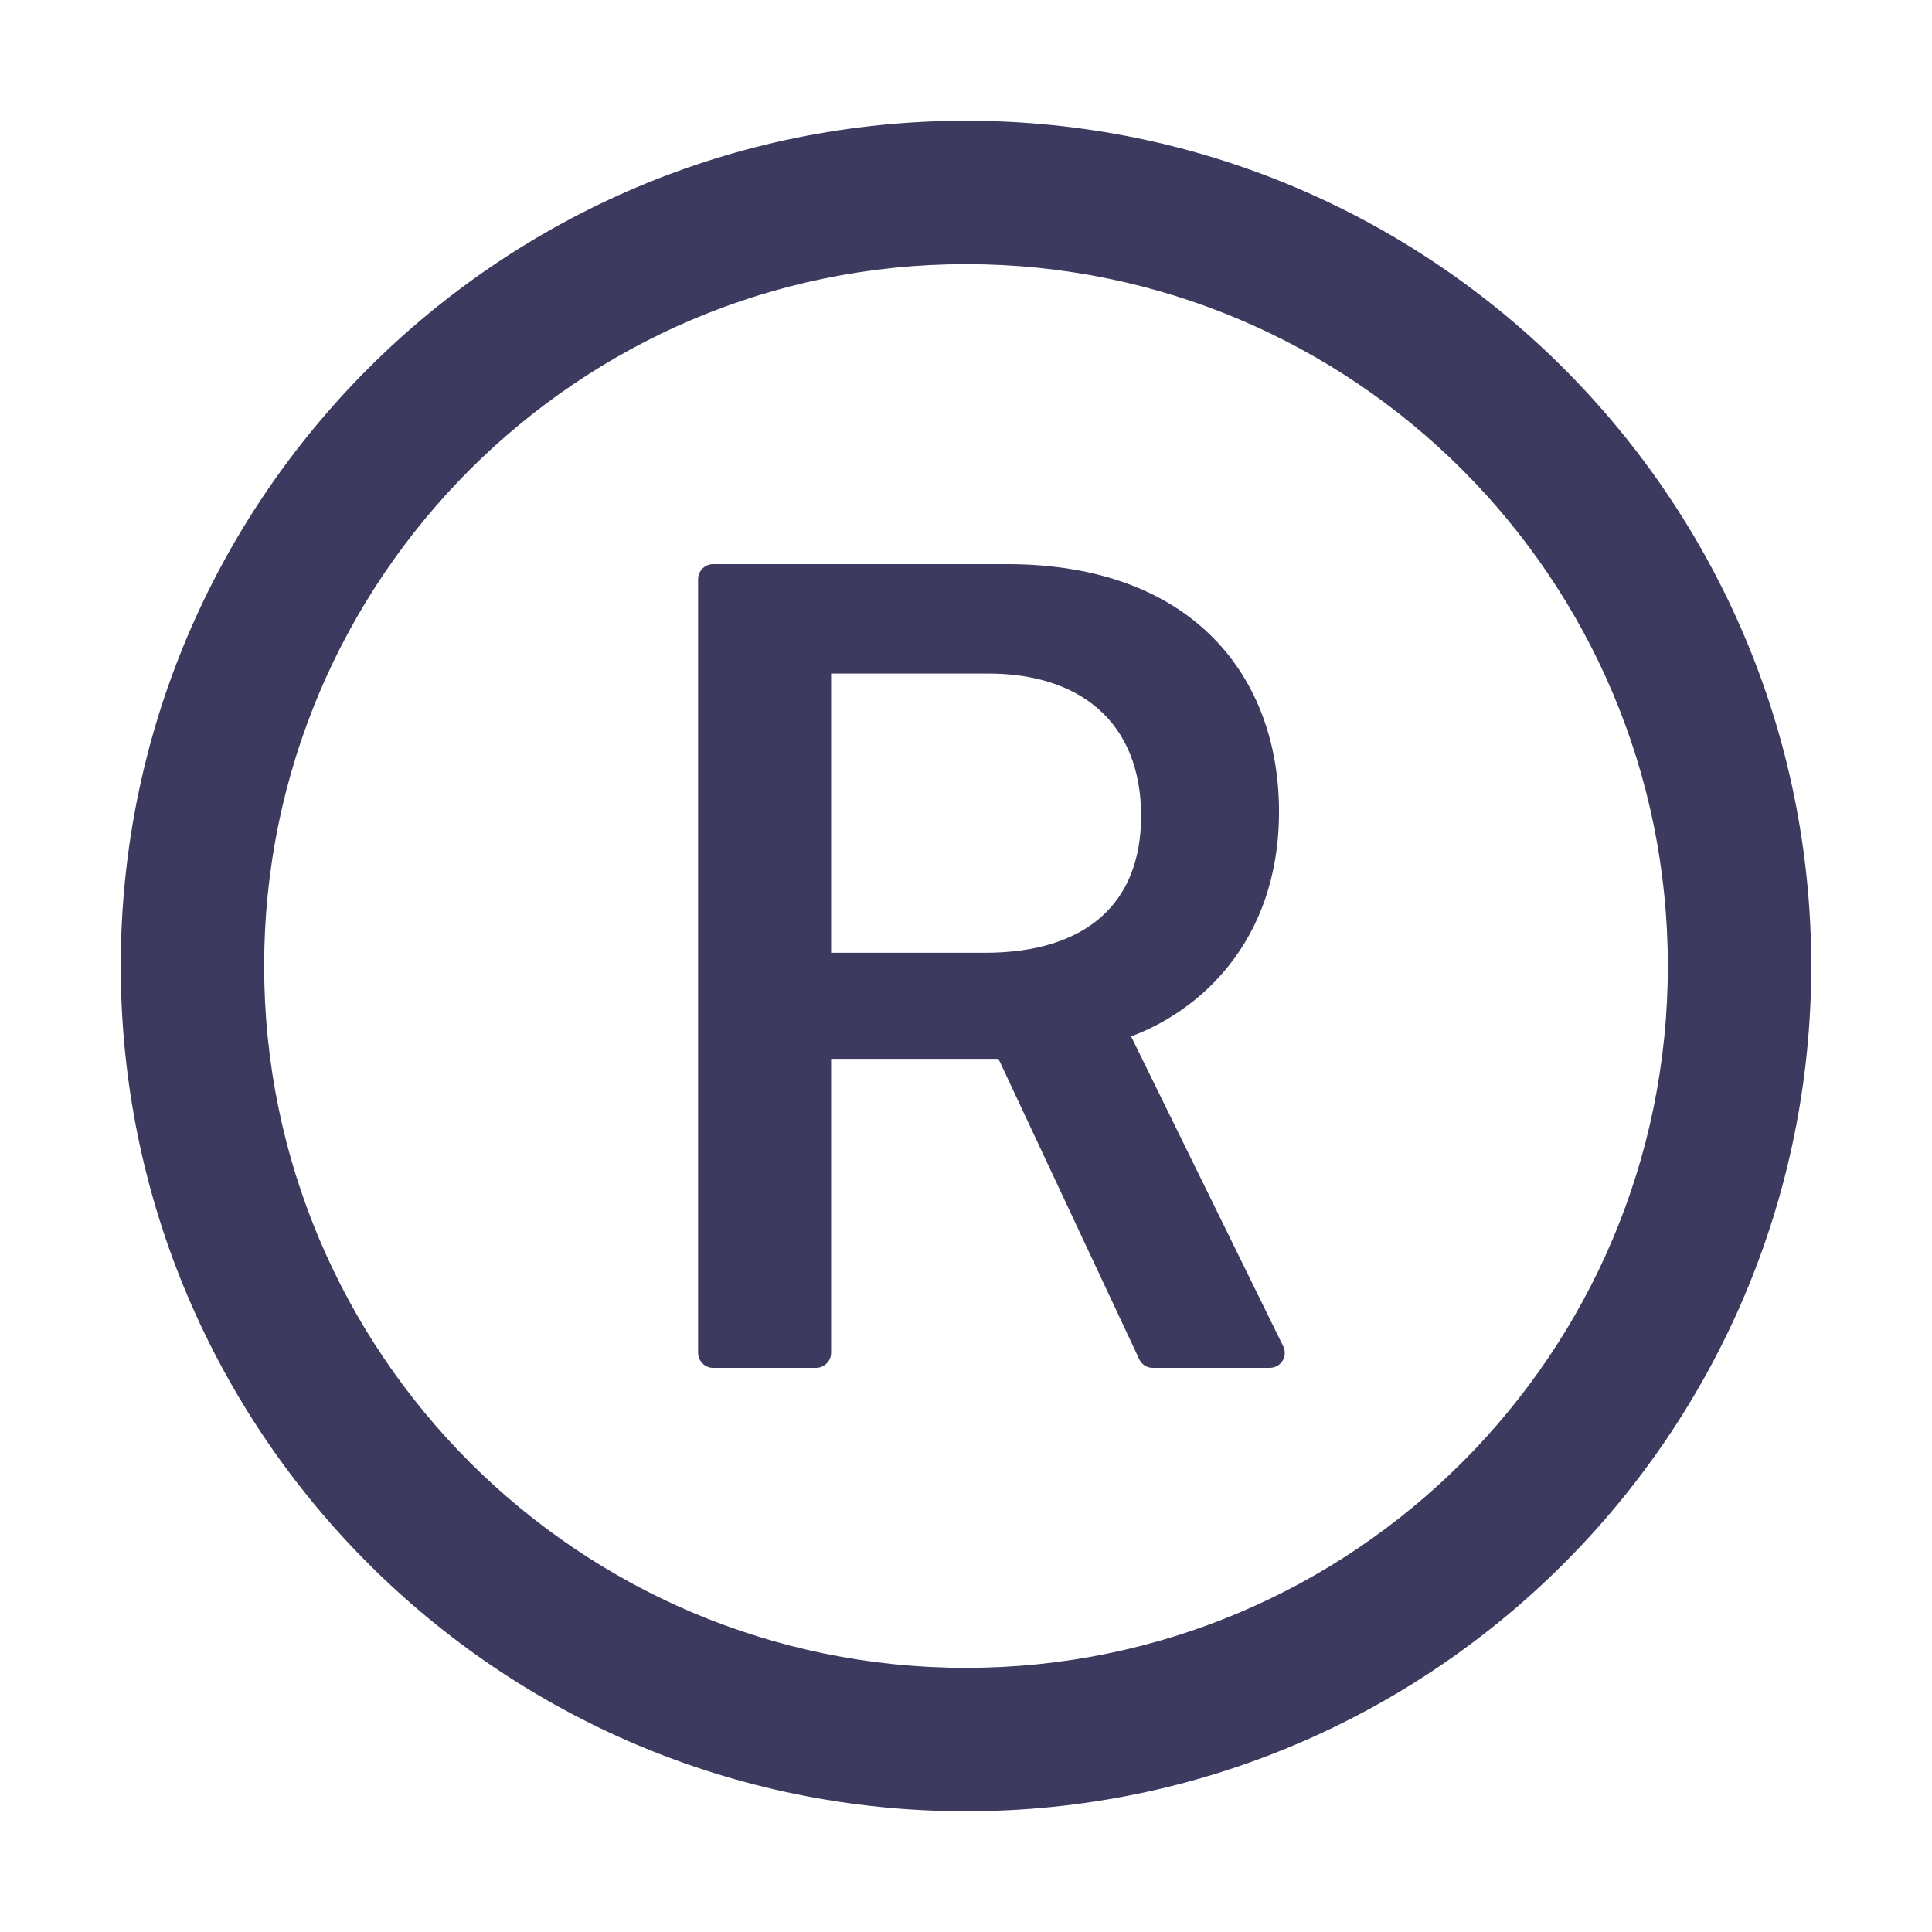 <svg width="94" height="94" viewBox="0 0 94 94" fill="none" xmlns="http://www.w3.org/2000/svg">
<path d="M47 5.875C24.29 5.875 5.875 24.29 5.875 47C5.875 69.71 24.29 88.125 47 88.125C69.71 88.125 88.125 69.71 88.125 47C88.125 24.29 69.71 5.875 47 5.875ZM47 81.148C28.145 81.148 12.852 65.855 12.852 47C12.852 28.145 28.145 12.852 47 12.852C65.855 12.852 81.148 28.145 81.148 47C81.148 65.855 65.855 81.148 47 81.148Z" fill="#3D3A5F"/>
<path d="M55.032 50.424C58.227 49.249 62.229 45.926 62.229 39.482C62.229 32.946 58.052 27.447 48.992 27.447H34.699C34.295 27.447 33.965 27.778 33.965 28.182V65.818C33.965 66.222 34.295 66.553 34.699 66.553H39.702C40.106 66.553 40.437 66.222 40.437 65.818V51.516H48.579L55.427 66.13C55.546 66.388 55.803 66.553 56.088 66.553H61.779C61.889 66.553 62 66.525 62.101 66.479C62.468 66.296 62.615 65.864 62.431 65.497L55.032 50.424ZM47.918 46.357H40.437V32.772H48.092C52.499 32.772 55.519 35.094 55.519 39.702C55.519 44.007 52.783 46.357 47.918 46.357Z" fill="#3D3A5F"/>
</svg>
